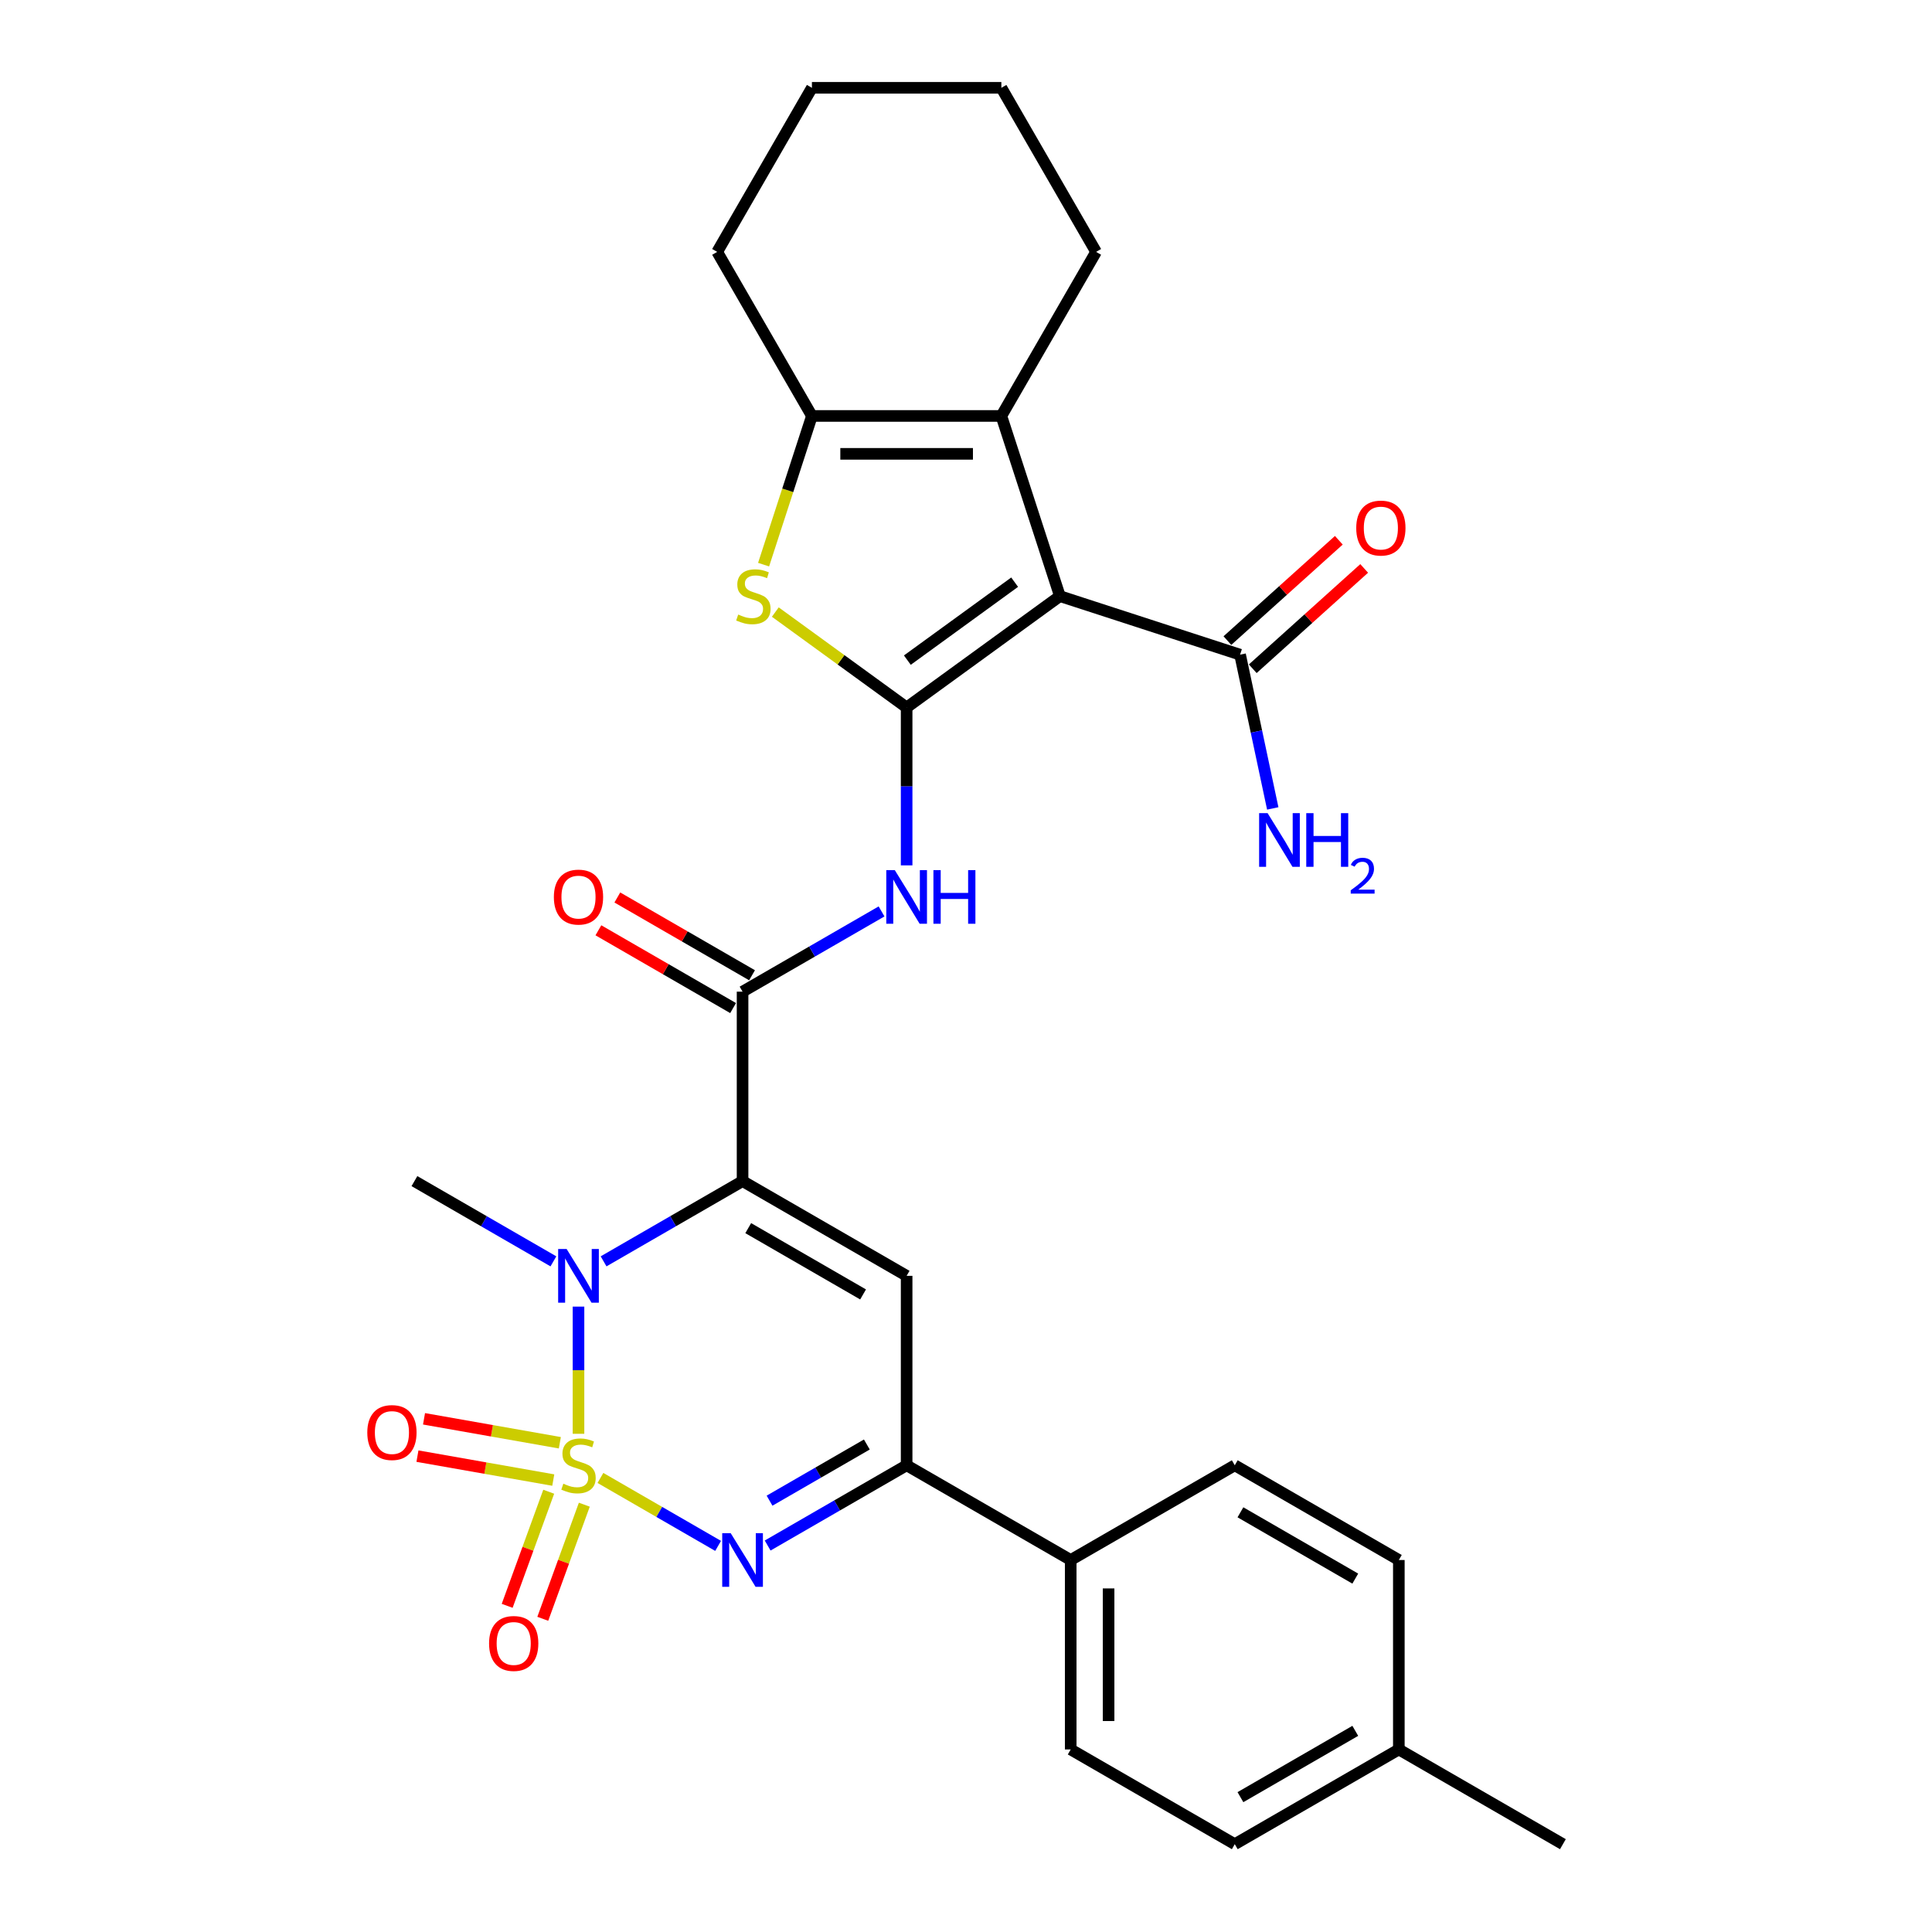 <?xml version='1.0' encoding='iso-8859-1'?>
<svg version='1.1' baseProfile='full'
              xmlns='http://www.w3.org/2000/svg'
                      xmlns:rdkit='http://www.rdkit.org/xml'
                      xmlns:xlink='http://www.w3.org/1999/xlink'
                  xml:space='preserve'
width='1000px' height='1000px' viewBox='0 0 1000 1000'>
<!-- END OF HEADER -->
<rect style='opacity:1.0;fill:#FFFFFF;stroke:none' width='1000' height='1000' x='0' y='0'> </rect>
<path class='bond-2' d='M 299.43,742.131 L 299.43,709.215' style='fill:none;fill-rule:evenodd;stroke:#CCCC00;stroke-width:6px;stroke-linecap:butt;stroke-linejoin:miter;stroke-opacity:1' />
<path class='bond-2' d='M 299.43,709.215 L 299.43,676.299' style='fill:none;fill-rule:evenodd;stroke:#0000FF;stroke-width:6px;stroke-linecap:butt;stroke-linejoin:miter;stroke-opacity:1' />
<path class='bond-4' d='M 310.785,764.984 L 341.24,782.568' style='fill:none;fill-rule:evenodd;stroke:#CCCC00;stroke-width:6px;stroke-linecap:butt;stroke-linejoin:miter;stroke-opacity:1' />
<path class='bond-4' d='M 341.24,782.568 L 371.696,800.151' style='fill:none;fill-rule:evenodd;stroke:#0000FF;stroke-width:6px;stroke-linecap:butt;stroke-linejoin:miter;stroke-opacity:1' />
<path class='bond-13' d='M 284.012,772.117 L 273.264,801.648' style='fill:none;fill-rule:evenodd;stroke:#CCCC00;stroke-width:6px;stroke-linecap:butt;stroke-linejoin:miter;stroke-opacity:1' />
<path class='bond-13' d='M 273.264,801.648 L 262.515,831.179' style='fill:none;fill-rule:evenodd;stroke:#FF0000;stroke-width:6px;stroke-linecap:butt;stroke-linejoin:miter;stroke-opacity:1' />
<path class='bond-13' d='M 302.441,778.825 L 291.693,808.356' style='fill:none;fill-rule:evenodd;stroke:#CCCC00;stroke-width:6px;stroke-linecap:butt;stroke-linejoin:miter;stroke-opacity:1' />
<path class='bond-13' d='M 291.693,808.356 L 280.944,837.887' style='fill:none;fill-rule:evenodd;stroke:#FF0000;stroke-width:6px;stroke-linecap:butt;stroke-linejoin:miter;stroke-opacity:1' />
<path class='bond-14' d='M 289.777,746.769 L 254.626,740.571' style='fill:none;fill-rule:evenodd;stroke:#CCCC00;stroke-width:6px;stroke-linecap:butt;stroke-linejoin:miter;stroke-opacity:1' />
<path class='bond-14' d='M 254.626,740.571 L 219.474,734.373' style='fill:none;fill-rule:evenodd;stroke:#FF0000;stroke-width:6px;stroke-linecap:butt;stroke-linejoin:miter;stroke-opacity:1' />
<path class='bond-14' d='M 286.372,766.083 L 251.22,759.885' style='fill:none;fill-rule:evenodd;stroke:#CCCC00;stroke-width:6px;stroke-linecap:butt;stroke-linejoin:miter;stroke-opacity:1' />
<path class='bond-14' d='M 251.22,759.885 L 216.069,753.687' style='fill:none;fill-rule:evenodd;stroke:#FF0000;stroke-width:6px;stroke-linecap:butt;stroke-linejoin:miter;stroke-opacity:1' />
<path class='bond-0' d='M 384.351,611.34 L 348.382,632.107' style='fill:none;fill-rule:evenodd;stroke:#000000;stroke-width:6px;stroke-linecap:butt;stroke-linejoin:miter;stroke-opacity:1' />
<path class='bond-0' d='M 348.382,632.107 L 312.413,652.874' style='fill:none;fill-rule:evenodd;stroke:#0000FF;stroke-width:6px;stroke-linecap:butt;stroke-linejoin:miter;stroke-opacity:1' />
<path class='bond-6' d='M 384.351,611.34 L 384.351,513.282' style='fill:none;fill-rule:evenodd;stroke:#000000;stroke-width:6px;stroke-linecap:butt;stroke-linejoin:miter;stroke-opacity:1' />
<path class='bond-30' d='M 384.351,611.34 L 469.272,660.37' style='fill:none;fill-rule:evenodd;stroke:#000000;stroke-width:6px;stroke-linecap:butt;stroke-linejoin:miter;stroke-opacity:1' />
<path class='bond-30' d='M 387.283,635.679 L 446.728,669.999' style='fill:none;fill-rule:evenodd;stroke:#000000;stroke-width:6px;stroke-linecap:butt;stroke-linejoin:miter;stroke-opacity:1' />
<path class='bond-1' d='M 469.272,366.194 L 469.272,407.055' style='fill:none;fill-rule:evenodd;stroke:#000000;stroke-width:6px;stroke-linecap:butt;stroke-linejoin:miter;stroke-opacity:1' />
<path class='bond-1' d='M 469.272,407.055 L 469.272,447.916' style='fill:none;fill-rule:evenodd;stroke:#0000FF;stroke-width:6px;stroke-linecap:butt;stroke-linejoin:miter;stroke-opacity:1' />
<path class='bond-3' d='M 469.272,366.194 L 548.603,308.556' style='fill:none;fill-rule:evenodd;stroke:#000000;stroke-width:6px;stroke-linecap:butt;stroke-linejoin:miter;stroke-opacity:1' />
<path class='bond-3' d='M 469.644,341.682 L 525.176,301.336' style='fill:none;fill-rule:evenodd;stroke:#000000;stroke-width:6px;stroke-linecap:butt;stroke-linejoin:miter;stroke-opacity:1' />
<path class='bond-7' d='M 469.272,366.194 L 435.284,341.5' style='fill:none;fill-rule:evenodd;stroke:#000000;stroke-width:6px;stroke-linecap:butt;stroke-linejoin:miter;stroke-opacity:1' />
<path class='bond-7' d='M 435.284,341.5 L 401.296,316.806' style='fill:none;fill-rule:evenodd;stroke:#CCCC00;stroke-width:6px;stroke-linecap:butt;stroke-linejoin:miter;stroke-opacity:1' />
<path class='bond-21' d='M 286.447,652.874 L 250.478,632.107' style='fill:none;fill-rule:evenodd;stroke:#0000FF;stroke-width:6px;stroke-linecap:butt;stroke-linejoin:miter;stroke-opacity:1' />
<path class='bond-21' d='M 250.478,632.107 L 214.509,611.34' style='fill:none;fill-rule:evenodd;stroke:#000000;stroke-width:6px;stroke-linecap:butt;stroke-linejoin:miter;stroke-opacity:1' />
<path class='bond-8' d='M 548.603,308.556 L 518.302,215.297' style='fill:none;fill-rule:evenodd;stroke:#000000;stroke-width:6px;stroke-linecap:butt;stroke-linejoin:miter;stroke-opacity:1' />
<path class='bond-12' d='M 548.603,308.556 L 641.863,338.858' style='fill:none;fill-rule:evenodd;stroke:#000000;stroke-width:6px;stroke-linecap:butt;stroke-linejoin:miter;stroke-opacity:1' />
<path class='bond-10' d='M 397.334,799.962 L 433.303,779.195' style='fill:none;fill-rule:evenodd;stroke:#0000FF;stroke-width:6px;stroke-linecap:butt;stroke-linejoin:miter;stroke-opacity:1' />
<path class='bond-10' d='M 433.303,779.195 L 469.272,758.428' style='fill:none;fill-rule:evenodd;stroke:#000000;stroke-width:6px;stroke-linecap:butt;stroke-linejoin:miter;stroke-opacity:1' />
<path class='bond-10' d='M 398.319,776.748 L 423.497,762.211' style='fill:none;fill-rule:evenodd;stroke:#0000FF;stroke-width:6px;stroke-linecap:butt;stroke-linejoin:miter;stroke-opacity:1' />
<path class='bond-10' d='M 423.497,762.211 L 448.676,747.674' style='fill:none;fill-rule:evenodd;stroke:#000000;stroke-width:6px;stroke-linecap:butt;stroke-linejoin:miter;stroke-opacity:1' />
<path class='bond-5' d='M 469.272,660.37 L 469.272,758.428' style='fill:none;fill-rule:evenodd;stroke:#000000;stroke-width:6px;stroke-linecap:butt;stroke-linejoin:miter;stroke-opacity:1' />
<path class='bond-9' d='M 384.351,513.282 L 420.32,492.515' style='fill:none;fill-rule:evenodd;stroke:#000000;stroke-width:6px;stroke-linecap:butt;stroke-linejoin:miter;stroke-opacity:1' />
<path class='bond-9' d='M 420.32,492.515 L 456.289,471.748' style='fill:none;fill-rule:evenodd;stroke:#0000FF;stroke-width:6px;stroke-linecap:butt;stroke-linejoin:miter;stroke-opacity:1' />
<path class='bond-16' d='M 389.254,504.79 L 354.393,484.662' style='fill:none;fill-rule:evenodd;stroke:#000000;stroke-width:6px;stroke-linecap:butt;stroke-linejoin:miter;stroke-opacity:1' />
<path class='bond-16' d='M 354.393,484.662 L 319.532,464.535' style='fill:none;fill-rule:evenodd;stroke:#FF0000;stroke-width:6px;stroke-linecap:butt;stroke-linejoin:miter;stroke-opacity:1' />
<path class='bond-16' d='M 379.448,521.774 L 344.587,501.647' style='fill:none;fill-rule:evenodd;stroke:#000000;stroke-width:6px;stroke-linecap:butt;stroke-linejoin:miter;stroke-opacity:1' />
<path class='bond-16' d='M 344.587,501.647 L 309.726,481.52' style='fill:none;fill-rule:evenodd;stroke:#FF0000;stroke-width:6px;stroke-linecap:butt;stroke-linejoin:miter;stroke-opacity:1' />
<path class='bond-11' d='M 395.237,292.259 L 407.74,253.778' style='fill:none;fill-rule:evenodd;stroke:#CCCC00;stroke-width:6px;stroke-linecap:butt;stroke-linejoin:miter;stroke-opacity:1' />
<path class='bond-11' d='M 407.74,253.778 L 420.243,215.297' style='fill:none;fill-rule:evenodd;stroke:#000000;stroke-width:6px;stroke-linecap:butt;stroke-linejoin:miter;stroke-opacity:1' />
<path class='bond-22' d='M 518.302,215.297 L 567.331,130.376' style='fill:none;fill-rule:evenodd;stroke:#000000;stroke-width:6px;stroke-linecap:butt;stroke-linejoin:miter;stroke-opacity:1' />
<path class='bond-32' d='M 518.302,215.297 L 420.243,215.297' style='fill:none;fill-rule:evenodd;stroke:#000000;stroke-width:6px;stroke-linecap:butt;stroke-linejoin:miter;stroke-opacity:1' />
<path class='bond-32' d='M 503.593,234.909 L 434.952,234.909' style='fill:none;fill-rule:evenodd;stroke:#000000;stroke-width:6px;stroke-linecap:butt;stroke-linejoin:miter;stroke-opacity:1' />
<path class='bond-15' d='M 469.272,758.428 L 554.194,807.458' style='fill:none;fill-rule:evenodd;stroke:#000000;stroke-width:6px;stroke-linecap:butt;stroke-linejoin:miter;stroke-opacity:1' />
<path class='bond-26' d='M 420.243,215.297 L 371.214,130.376' style='fill:none;fill-rule:evenodd;stroke:#000000;stroke-width:6px;stroke-linecap:butt;stroke-linejoin:miter;stroke-opacity:1' />
<path class='bond-17' d='M 648.424,346.145 L 677.26,320.181' style='fill:none;fill-rule:evenodd;stroke:#000000;stroke-width:6px;stroke-linecap:butt;stroke-linejoin:miter;stroke-opacity:1' />
<path class='bond-17' d='M 677.26,320.181 L 706.097,294.217' style='fill:none;fill-rule:evenodd;stroke:#FF0000;stroke-width:6px;stroke-linecap:butt;stroke-linejoin:miter;stroke-opacity:1' />
<path class='bond-17' d='M 635.301,331.571 L 664.138,305.607' style='fill:none;fill-rule:evenodd;stroke:#000000;stroke-width:6px;stroke-linecap:butt;stroke-linejoin:miter;stroke-opacity:1' />
<path class='bond-17' d='M 664.138,305.607 L 692.974,279.642' style='fill:none;fill-rule:evenodd;stroke:#FF0000;stroke-width:6px;stroke-linecap:butt;stroke-linejoin:miter;stroke-opacity:1' />
<path class='bond-20' d='M 641.863,338.858 L 650.32,378.648' style='fill:none;fill-rule:evenodd;stroke:#000000;stroke-width:6px;stroke-linecap:butt;stroke-linejoin:miter;stroke-opacity:1' />
<path class='bond-20' d='M 650.32,378.648 L 658.778,418.437' style='fill:none;fill-rule:evenodd;stroke:#0000FF;stroke-width:6px;stroke-linecap:butt;stroke-linejoin:miter;stroke-opacity:1' />
<path class='bond-18' d='M 554.194,807.458 L 554.194,905.516' style='fill:none;fill-rule:evenodd;stroke:#000000;stroke-width:6px;stroke-linecap:butt;stroke-linejoin:miter;stroke-opacity:1' />
<path class='bond-18' d='M 573.805,822.166 L 573.805,890.807' style='fill:none;fill-rule:evenodd;stroke:#000000;stroke-width:6px;stroke-linecap:butt;stroke-linejoin:miter;stroke-opacity:1' />
<path class='bond-19' d='M 554.194,807.458 L 639.115,758.428' style='fill:none;fill-rule:evenodd;stroke:#000000;stroke-width:6px;stroke-linecap:butt;stroke-linejoin:miter;stroke-opacity:1' />
<path class='bond-23' d='M 554.194,905.516 L 639.115,954.545' style='fill:none;fill-rule:evenodd;stroke:#000000;stroke-width:6px;stroke-linecap:butt;stroke-linejoin:miter;stroke-opacity:1' />
<path class='bond-24' d='M 639.115,758.428 L 724.036,807.458' style='fill:none;fill-rule:evenodd;stroke:#000000;stroke-width:6px;stroke-linecap:butt;stroke-linejoin:miter;stroke-opacity:1' />
<path class='bond-24' d='M 642.047,782.767 L 701.492,817.087' style='fill:none;fill-rule:evenodd;stroke:#000000;stroke-width:6px;stroke-linecap:butt;stroke-linejoin:miter;stroke-opacity:1' />
<path class='bond-28' d='M 567.331,130.376 L 518.302,45.455' style='fill:none;fill-rule:evenodd;stroke:#000000;stroke-width:6px;stroke-linecap:butt;stroke-linejoin:miter;stroke-opacity:1' />
<path class='bond-31' d='M 639.115,954.545 L 724.036,905.516' style='fill:none;fill-rule:evenodd;stroke:#000000;stroke-width:6px;stroke-linecap:butt;stroke-linejoin:miter;stroke-opacity:1' />
<path class='bond-31' d='M 642.047,930.207 L 701.492,895.886' style='fill:none;fill-rule:evenodd;stroke:#000000;stroke-width:6px;stroke-linecap:butt;stroke-linejoin:miter;stroke-opacity:1' />
<path class='bond-25' d='M 724.036,807.458 L 724.036,905.516' style='fill:none;fill-rule:evenodd;stroke:#000000;stroke-width:6px;stroke-linecap:butt;stroke-linejoin:miter;stroke-opacity:1' />
<path class='bond-27' d='M 724.036,905.516 L 808.957,954.545' style='fill:none;fill-rule:evenodd;stroke:#000000;stroke-width:6px;stroke-linecap:butt;stroke-linejoin:miter;stroke-opacity:1' />
<path class='bond-29' d='M 371.214,130.376 L 420.243,45.455' style='fill:none;fill-rule:evenodd;stroke:#000000;stroke-width:6px;stroke-linecap:butt;stroke-linejoin:miter;stroke-opacity:1' />
<path class='bond-33' d='M 518.302,45.455 L 420.243,45.455' style='fill:none;fill-rule:evenodd;stroke:#000000;stroke-width:6px;stroke-linecap:butt;stroke-linejoin:miter;stroke-opacity:1' />
<path  class='atom-0' d='M 291.585 767.96
Q 291.899 768.077, 293.193 768.626
Q 294.488 769.175, 295.9 769.528
Q 297.351 769.842, 298.763 769.842
Q 301.391 769.842, 302.921 768.587
Q 304.45 767.293, 304.45 765.057
Q 304.45 763.527, 303.666 762.586
Q 302.921 761.645, 301.744 761.135
Q 300.567 760.625, 298.606 760.036
Q 296.135 759.291, 294.645 758.585
Q 293.193 757.879, 292.134 756.389
Q 291.114 754.898, 291.114 752.388
Q 291.114 748.897, 293.468 746.74
Q 295.86 744.582, 300.567 744.582
Q 303.784 744.582, 307.431 746.112
L 306.529 749.132
Q 303.195 747.759, 300.685 747.759
Q 297.979 747.759, 296.488 748.897
Q 294.998 749.995, 295.037 751.917
Q 295.037 753.408, 295.782 754.31
Q 296.566 755.212, 297.665 755.722
Q 298.802 756.232, 300.685 756.82
Q 303.195 757.605, 304.686 758.389
Q 306.176 759.173, 307.235 760.782
Q 308.333 762.351, 308.333 765.057
Q 308.333 768.901, 305.745 770.98
Q 303.195 773.019, 298.92 773.019
Q 296.449 773.019, 294.566 772.47
Q 292.723 771.96, 290.526 771.058
L 291.585 767.96
' fill='#CCCC00'/>
<path  class='atom-3' d='M 293.291 646.485
L 302.391 661.193
Q 303.293 662.645, 304.745 665.273
Q 306.196 667.901, 306.274 668.057
L 306.274 646.485
L 309.961 646.485
L 309.961 674.255
L 306.157 674.255
L 296.39 658.173
Q 295.252 656.29, 294.037 654.133
Q 292.86 651.976, 292.507 651.309
L 292.507 674.255
L 288.898 674.255
L 288.898 646.485
L 293.291 646.485
' fill='#0000FF'/>
<path  class='atom-5' d='M 378.213 793.572
L 387.312 808.281
Q 388.215 809.732, 389.666 812.36
Q 391.117 814.988, 391.196 815.145
L 391.196 793.572
L 394.883 793.572
L 394.883 821.343
L 391.078 821.343
L 381.311 805.261
Q 380.174 803.378, 378.958 801.221
Q 377.781 799.064, 377.428 798.397
L 377.428 821.343
L 373.82 821.343
L 373.82 793.572
L 378.213 793.572
' fill='#0000FF'/>
<path  class='atom-8' d='M 382.097 318.088
Q 382.41 318.205, 383.705 318.754
Q 384.999 319.304, 386.411 319.657
Q 387.862 319.97, 389.274 319.97
Q 391.902 319.97, 393.432 318.715
Q 394.962 317.421, 394.962 315.185
Q 394.962 313.655, 394.177 312.714
Q 393.432 311.773, 392.255 311.263
Q 391.079 310.753, 389.118 310.165
Q 386.646 309.419, 385.156 308.713
Q 383.705 308.007, 382.646 306.517
Q 381.626 305.026, 381.626 302.516
Q 381.626 299.025, 383.979 296.868
Q 386.372 294.71, 391.079 294.71
Q 394.295 294.71, 397.943 296.24
L 397.041 299.26
Q 393.707 297.888, 391.196 297.888
Q 388.49 297.888, 386.999 299.025
Q 385.509 300.123, 385.548 302.045
Q 385.548 303.536, 386.293 304.438
Q 387.078 305.34, 388.176 305.85
Q 389.314 306.36, 391.196 306.948
Q 393.707 307.733, 395.197 308.517
Q 396.688 309.302, 397.747 310.91
Q 398.845 312.479, 398.845 315.185
Q 398.845 319.029, 396.256 321.108
Q 393.707 323.147, 389.431 323.147
Q 386.96 323.147, 385.077 322.598
Q 383.234 322.088, 381.037 321.186
L 382.097 318.088
' fill='#CCCC00'/>
<path  class='atom-10' d='M 463.134 450.367
L 472.234 465.076
Q 473.136 466.527, 474.587 469.155
Q 476.038 471.783, 476.117 471.94
L 476.117 450.367
L 479.804 450.367
L 479.804 478.137
L 475.999 478.137
L 466.232 462.056
Q 465.095 460.173, 463.879 458.016
Q 462.702 455.859, 462.349 455.192
L 462.349 478.137
L 458.741 478.137
L 458.741 450.367
L 463.134 450.367
' fill='#0000FF'/>
<path  class='atom-10' d='M 483.138 450.367
L 486.903 450.367
L 486.903 462.174
L 501.102 462.174
L 501.102 450.367
L 504.868 450.367
L 504.868 478.137
L 501.102 478.137
L 501.102 465.311
L 486.903 465.311
L 486.903 478.137
L 483.138 478.137
L 483.138 450.367
' fill='#0000FF'/>
<path  class='atom-14' d='M 253.144 850.652
Q 253.144 843.984, 256.439 840.257
Q 259.734 836.531, 265.892 836.531
Q 272.05 836.531, 275.345 840.257
Q 278.639 843.984, 278.639 850.652
Q 278.639 857.398, 275.305 861.242
Q 271.971 865.047, 265.892 865.047
Q 259.773 865.047, 256.439 861.242
Q 253.144 857.437, 253.144 850.652
M 265.892 861.909
Q 270.128 861.909, 272.403 859.085
Q 274.717 856.221, 274.717 850.652
Q 274.717 845.2, 272.403 842.454
Q 270.128 839.669, 265.892 839.669
Q 261.656 839.669, 259.341 842.415
Q 257.066 845.16, 257.066 850.652
Q 257.066 856.261, 259.341 859.085
Q 261.656 861.909, 265.892 861.909
' fill='#FF0000'/>
<path  class='atom-15' d='M 190.113 741.479
Q 190.113 734.811, 193.408 731.085
Q 196.703 727.359, 202.861 727.359
Q 209.019 727.359, 212.314 731.085
Q 215.609 734.811, 215.609 741.479
Q 215.609 748.225, 212.275 752.069
Q 208.941 755.874, 202.861 755.874
Q 196.742 755.874, 193.408 752.069
Q 190.113 748.265, 190.113 741.479
M 202.861 752.736
Q 207.097 752.736, 209.372 749.912
Q 211.686 747.049, 211.686 741.479
Q 211.686 736.027, 209.372 733.281
Q 207.097 730.496, 202.861 730.496
Q 198.625 730.496, 196.311 733.242
Q 194.036 735.988, 194.036 741.479
Q 194.036 747.088, 196.311 749.912
Q 198.625 752.736, 202.861 752.736
' fill='#FF0000'/>
<path  class='atom-17' d='M 286.682 464.331
Q 286.682 457.663, 289.977 453.937
Q 293.272 450.21, 299.43 450.21
Q 305.588 450.21, 308.883 453.937
Q 312.177 457.663, 312.177 464.331
Q 312.177 471.077, 308.843 474.921
Q 305.509 478.726, 299.43 478.726
Q 293.311 478.726, 289.977 474.921
Q 286.682 471.116, 286.682 464.331
M 299.43 475.588
Q 303.666 475.588, 305.941 472.764
Q 308.255 469.901, 308.255 464.331
Q 308.255 458.879, 305.941 456.133
Q 303.666 453.348, 299.43 453.348
Q 295.194 453.348, 292.879 456.094
Q 290.604 458.84, 290.604 464.331
Q 290.604 469.94, 292.879 472.764
Q 295.194 475.588, 299.43 475.588
' fill='#FF0000'/>
<path  class='atom-18' d='M 701.987 273.323
Q 701.987 266.655, 705.282 262.928
Q 708.576 259.202, 714.734 259.202
Q 720.892 259.202, 724.187 262.928
Q 727.482 266.655, 727.482 273.323
Q 727.482 280.069, 724.148 283.913
Q 720.814 287.718, 714.734 287.718
Q 708.616 287.718, 705.282 283.913
Q 701.987 280.108, 701.987 273.323
M 714.734 284.58
Q 718.971 284.58, 721.246 281.756
Q 723.56 278.892, 723.56 273.323
Q 723.56 267.87, 721.246 265.125
Q 718.971 262.34, 714.734 262.34
Q 710.498 262.34, 708.184 265.086
Q 705.909 267.831, 705.909 273.323
Q 705.909 278.931, 708.184 281.756
Q 710.498 284.58, 714.734 284.58
' fill='#FF0000'/>
<path  class='atom-21' d='M 656.112 420.889
L 665.212 435.598
Q 666.114 437.049, 667.565 439.677
Q 669.016 442.305, 669.095 442.462
L 669.095 420.889
L 672.782 420.889
L 672.782 448.659
L 668.977 448.659
L 659.21 432.577
Q 658.073 430.695, 656.857 428.537
Q 655.68 426.38, 655.327 425.713
L 655.327 448.659
L 651.719 448.659
L 651.719 420.889
L 656.112 420.889
' fill='#0000FF'/>
<path  class='atom-21' d='M 676.116 420.889
L 679.881 420.889
L 679.881 432.695
L 694.08 432.695
L 694.08 420.889
L 697.845 420.889
L 697.845 448.659
L 694.08 448.659
L 694.08 435.833
L 679.881 435.833
L 679.881 448.659
L 676.116 448.659
L 676.116 420.889
' fill='#0000FF'/>
<path  class='atom-21' d='M 699.192 447.685
Q 699.865 445.95, 701.47 444.992
Q 703.075 444.009, 705.301 444.009
Q 708.071 444.009, 709.624 445.51
Q 711.178 447.012, 711.178 449.678
Q 711.178 452.396, 709.158 454.933
Q 707.165 457.47, 703.023 460.473
L 711.488 460.473
L 711.488 462.544
L 699.14 462.544
L 699.14 460.81
Q 702.557 458.376, 704.576 456.564
Q 706.621 454.752, 707.605 453.121
Q 708.589 451.49, 708.589 449.807
Q 708.589 448.047, 707.709 447.063
Q 706.828 446.08, 705.301 446.08
Q 703.825 446.08, 702.842 446.675
Q 701.858 447.271, 701.159 448.591
L 699.192 447.685
' fill='#0000FF'/>
</svg>
